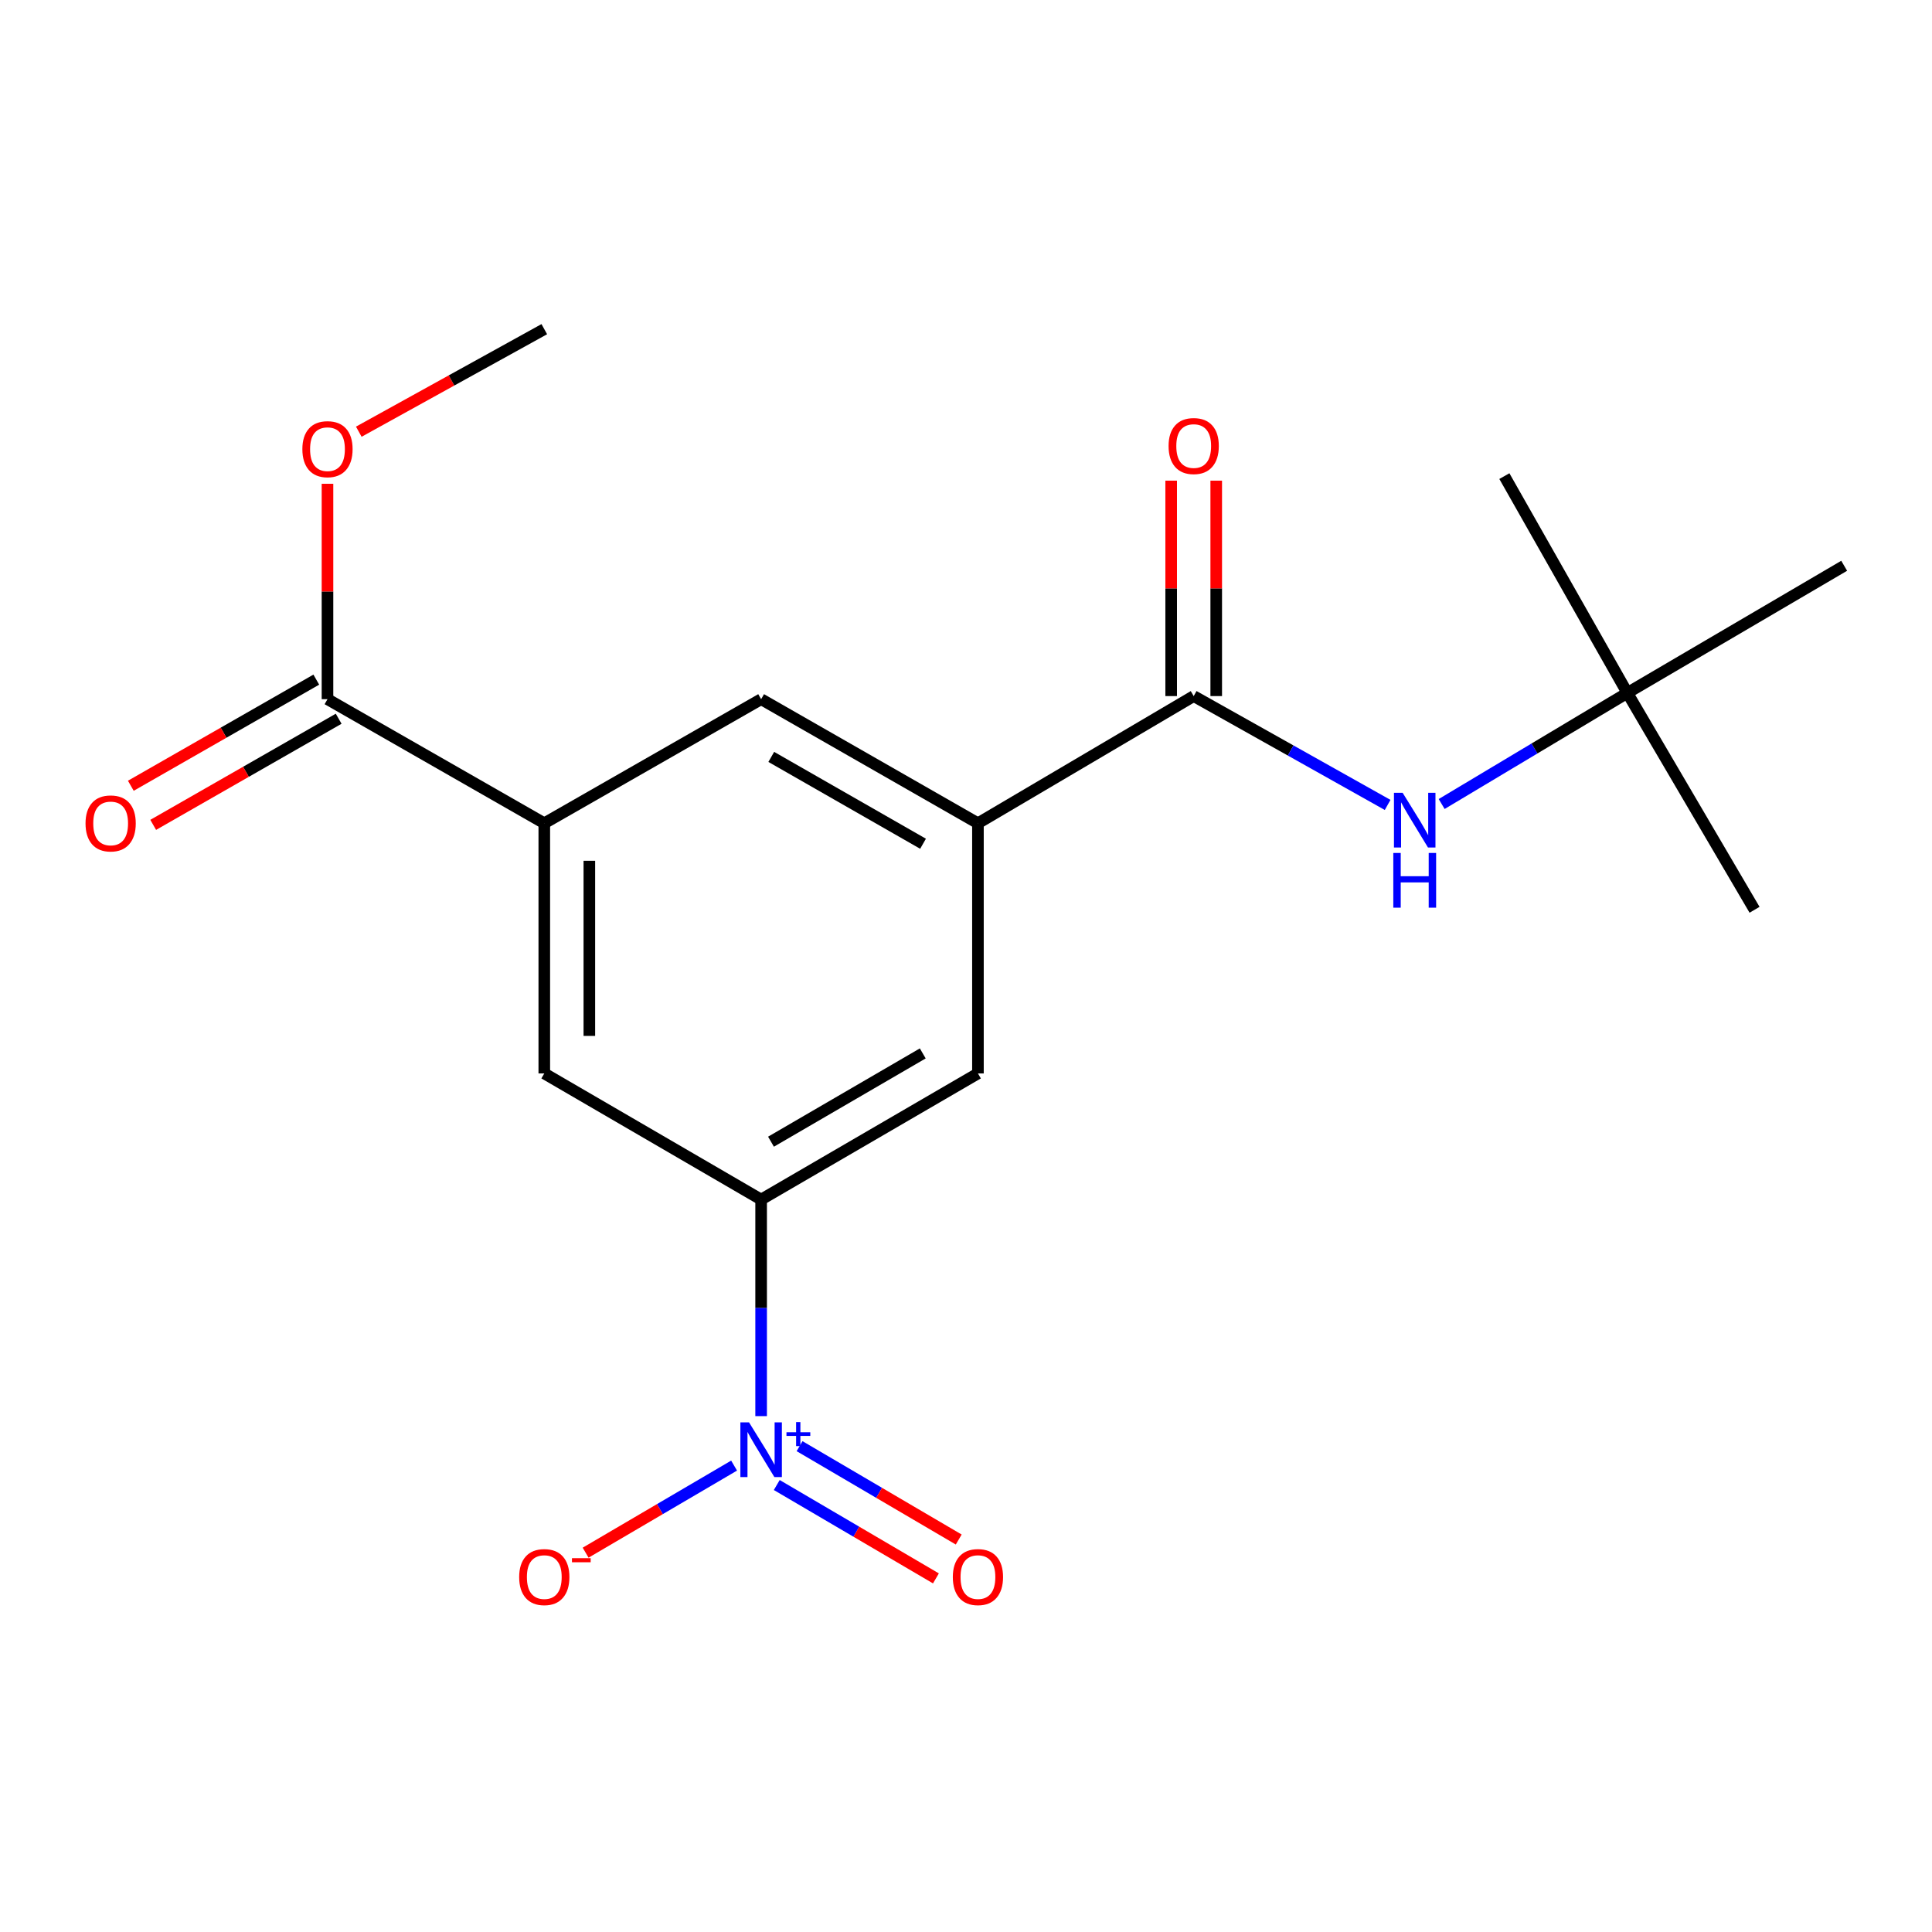 <?xml version='1.0' encoding='iso-8859-1'?>
<svg version='1.1' baseProfile='full'
              xmlns='http://www.w3.org/2000/svg'
                      xmlns:rdkit='http://www.rdkit.org/xml'
                      xmlns:xlink='http://www.w3.org/1999/xlink'
                  xml:space='preserve'
width='1000px' height='1000px' viewBox='0 0 1000 1000'>
<!-- END OF HEADER -->
<rect style='opacity:1.0;fill:#FFFFFF;stroke:none' width='1000' height='1000' x='0' y='0'> </rect>
<path class='bond-0' d='M 393.959,732.984 L 393.959,676.938' style='fill:none;fill-rule:evenodd;stroke:#0000FF;stroke-width:6px;stroke-linecap:butt;stroke-linejoin:miter;stroke-opacity:1' />
<path class='bond-0' d='M 393.959,676.938 L 393.959,620.891' style='fill:none;fill-rule:evenodd;stroke:#000000;stroke-width:6px;stroke-linecap:butt;stroke-linejoin:miter;stroke-opacity:1' />
<path class='bond-9' d='M 379.966,758.589 L 341.54,781.126' style='fill:none;fill-rule:evenodd;stroke:#0000FF;stroke-width:6px;stroke-linecap:butt;stroke-linejoin:miter;stroke-opacity:1' />
<path class='bond-9' d='M 341.54,781.126 L 303.114,803.664' style='fill:none;fill-rule:evenodd;stroke:#FF0000;stroke-width:6px;stroke-linecap:butt;stroke-linejoin:miter;stroke-opacity:1' />
<path class='bond-10' d='M 402.052,768.647 L 443.243,792.809' style='fill:none;fill-rule:evenodd;stroke:#0000FF;stroke-width:6px;stroke-linecap:butt;stroke-linejoin:miter;stroke-opacity:1' />
<path class='bond-10' d='M 443.243,792.809 L 484.434,816.971' style='fill:none;fill-rule:evenodd;stroke:#FF0000;stroke-width:6px;stroke-linecap:butt;stroke-linejoin:miter;stroke-opacity:1' />
<path class='bond-10' d='M 413.851,748.532 L 455.042,772.694' style='fill:none;fill-rule:evenodd;stroke:#0000FF;stroke-width:6px;stroke-linecap:butt;stroke-linejoin:miter;stroke-opacity:1' />
<path class='bond-10' d='M 455.042,772.694 L 496.233,796.856' style='fill:none;fill-rule:evenodd;stroke:#FF0000;stroke-width:6px;stroke-linecap:butt;stroke-linejoin:miter;stroke-opacity:1' />
<path class='bond-6' d='M 393.959,620.891 L 506.18,555.608' style='fill:none;fill-rule:evenodd;stroke:#000000;stroke-width:6px;stroke-linecap:butt;stroke-linejoin:miter;stroke-opacity:1' />
<path class='bond-6' d='M 399.066,590.941 L 477.621,545.243' style='fill:none;fill-rule:evenodd;stroke:#000000;stroke-width:6px;stroke-linecap:butt;stroke-linejoin:miter;stroke-opacity:1' />
<path class='bond-7' d='M 393.959,620.891 L 281.725,555.608' style='fill:none;fill-rule:evenodd;stroke:#000000;stroke-width:6px;stroke-linecap:butt;stroke-linejoin:miter;stroke-opacity:1' />
<path class='bond-1' d='M 617.857,360.29 L 506.18,426.118' style='fill:none;fill-rule:evenodd;stroke:#000000;stroke-width:6px;stroke-linecap:butt;stroke-linejoin:miter;stroke-opacity:1' />
<path class='bond-5' d='M 617.857,360.29 L 668.046,388.46' style='fill:none;fill-rule:evenodd;stroke:#000000;stroke-width:6px;stroke-linecap:butt;stroke-linejoin:miter;stroke-opacity:1' />
<path class='bond-5' d='M 668.046,388.46 L 718.235,416.629' style='fill:none;fill-rule:evenodd;stroke:#0000FF;stroke-width:6px;stroke-linecap:butt;stroke-linejoin:miter;stroke-opacity:1' />
<path class='bond-11' d='M 629.517,360.29 L 629.517,304.537' style='fill:none;fill-rule:evenodd;stroke:#000000;stroke-width:6px;stroke-linecap:butt;stroke-linejoin:miter;stroke-opacity:1' />
<path class='bond-11' d='M 629.517,304.537 L 629.517,248.784' style='fill:none;fill-rule:evenodd;stroke:#FF0000;stroke-width:6px;stroke-linecap:butt;stroke-linejoin:miter;stroke-opacity:1' />
<path class='bond-11' d='M 606.197,360.29 L 606.197,304.537' style='fill:none;fill-rule:evenodd;stroke:#000000;stroke-width:6px;stroke-linecap:butt;stroke-linejoin:miter;stroke-opacity:1' />
<path class='bond-11' d='M 606.197,304.537 L 606.197,248.784' style='fill:none;fill-rule:evenodd;stroke:#FF0000;stroke-width:6px;stroke-linecap:butt;stroke-linejoin:miter;stroke-opacity:1' />
<path class='bond-2' d='M 506.18,426.118 L 506.18,555.608' style='fill:none;fill-rule:evenodd;stroke:#000000;stroke-width:6px;stroke-linecap:butt;stroke-linejoin:miter;stroke-opacity:1' />
<path class='bond-19' d='M 506.18,426.118 L 393.959,361.897' style='fill:none;fill-rule:evenodd;stroke:#000000;stroke-width:6px;stroke-linecap:butt;stroke-linejoin:miter;stroke-opacity:1' />
<path class='bond-19' d='M 477.764,436.725 L 399.21,391.77' style='fill:none;fill-rule:evenodd;stroke:#000000;stroke-width:6px;stroke-linecap:butt;stroke-linejoin:miter;stroke-opacity:1' />
<path class='bond-3' d='M 281.725,426.118 L 281.725,555.608' style='fill:none;fill-rule:evenodd;stroke:#000000;stroke-width:6px;stroke-linecap:butt;stroke-linejoin:miter;stroke-opacity:1' />
<path class='bond-3' d='M 305.045,445.541 L 305.045,536.185' style='fill:none;fill-rule:evenodd;stroke:#000000;stroke-width:6px;stroke-linecap:butt;stroke-linejoin:miter;stroke-opacity:1' />
<path class='bond-4' d='M 281.725,426.118 L 169.505,361.897' style='fill:none;fill-rule:evenodd;stroke:#000000;stroke-width:6px;stroke-linecap:butt;stroke-linejoin:miter;stroke-opacity:1' />
<path class='bond-8' d='M 281.725,426.118 L 393.959,361.897' style='fill:none;fill-rule:evenodd;stroke:#000000;stroke-width:6px;stroke-linecap:butt;stroke-linejoin:miter;stroke-opacity:1' />
<path class='bond-13' d='M 163.714,351.777 L 115.713,379.243' style='fill:none;fill-rule:evenodd;stroke:#000000;stroke-width:6px;stroke-linecap:butt;stroke-linejoin:miter;stroke-opacity:1' />
<path class='bond-13' d='M 115.713,379.243 L 67.713,406.709' style='fill:none;fill-rule:evenodd;stroke:#FF0000;stroke-width:6px;stroke-linecap:butt;stroke-linejoin:miter;stroke-opacity:1' />
<path class='bond-13' d='M 175.295,372.017 L 127.295,399.483' style='fill:none;fill-rule:evenodd;stroke:#000000;stroke-width:6px;stroke-linecap:butt;stroke-linejoin:miter;stroke-opacity:1' />
<path class='bond-13' d='M 127.295,399.483 L 79.294,426.949' style='fill:none;fill-rule:evenodd;stroke:#FF0000;stroke-width:6px;stroke-linecap:butt;stroke-linejoin:miter;stroke-opacity:1' />
<path class='bond-14' d='M 169.505,361.897 L 169.505,306.15' style='fill:none;fill-rule:evenodd;stroke:#000000;stroke-width:6px;stroke-linecap:butt;stroke-linejoin:miter;stroke-opacity:1' />
<path class='bond-14' d='M 169.505,306.15 L 169.505,250.404' style='fill:none;fill-rule:evenodd;stroke:#FF0000;stroke-width:6px;stroke-linecap:butt;stroke-linejoin:miter;stroke-opacity:1' />
<path class='bond-12' d='M 746.201,416.155 L 794.256,387.407' style='fill:none;fill-rule:evenodd;stroke:#0000FF;stroke-width:6px;stroke-linecap:butt;stroke-linejoin:miter;stroke-opacity:1' />
<path class='bond-12' d='M 794.256,387.407 L 842.312,358.658' style='fill:none;fill-rule:evenodd;stroke:#000000;stroke-width:6px;stroke-linecap:butt;stroke-linejoin:miter;stroke-opacity:1' />
<path class='bond-15' d='M 842.312,358.658 L 954.545,292.844' style='fill:none;fill-rule:evenodd;stroke:#000000;stroke-width:6px;stroke-linecap:butt;stroke-linejoin:miter;stroke-opacity:1' />
<path class='bond-16' d='M 842.312,358.658 L 908.152,470.905' style='fill:none;fill-rule:evenodd;stroke:#000000;stroke-width:6px;stroke-linecap:butt;stroke-linejoin:miter;stroke-opacity:1' />
<path class='bond-17' d='M 842.312,358.658 L 778.661,246.437' style='fill:none;fill-rule:evenodd;stroke:#000000;stroke-width:6px;stroke-linecap:butt;stroke-linejoin:miter;stroke-opacity:1' />
<path class='bond-18' d='M 185.71,223.449 L 233.718,196.912' style='fill:none;fill-rule:evenodd;stroke:#FF0000;stroke-width:6px;stroke-linecap:butt;stroke-linejoin:miter;stroke-opacity:1' />
<path class='bond-18' d='M 233.718,196.912 L 281.725,170.375' style='fill:none;fill-rule:evenodd;stroke:#000000;stroke-width:6px;stroke-linecap:butt;stroke-linejoin:miter;stroke-opacity:1' />
<path  class='atom-0' d='M 387.699 736.222
L 396.979 751.222
Q 397.899 752.702, 399.379 755.382
Q 400.859 758.062, 400.939 758.222
L 400.939 736.222
L 404.699 736.222
L 404.699 764.542
L 400.819 764.542
L 390.859 748.142
Q 389.699 746.222, 388.459 744.022
Q 387.259 741.822, 386.899 741.142
L 386.899 764.542
L 383.219 764.542
L 383.219 736.222
L 387.699 736.222
' fill='#0000FF'/>
<path  class='atom-0' d='M 407.075 741.327
L 412.065 741.327
L 412.065 736.073
L 414.282 736.073
L 414.282 741.327
L 419.404 741.327
L 419.404 743.227
L 414.282 743.227
L 414.282 748.507
L 412.065 748.507
L 412.065 743.227
L 407.075 743.227
L 407.075 741.327
' fill='#0000FF'/>
<path  class='atom-6' d='M 725.994 410.338
L 735.274 425.338
Q 736.194 426.818, 737.674 429.498
Q 739.154 432.178, 739.234 432.338
L 739.234 410.338
L 742.994 410.338
L 742.994 438.658
L 739.114 438.658
L 729.154 422.258
Q 727.994 420.338, 726.754 418.138
Q 725.554 415.938, 725.194 415.258
L 725.194 438.658
L 721.514 438.658
L 721.514 410.338
L 725.994 410.338
' fill='#0000FF'/>
<path  class='atom-6' d='M 721.174 441.49
L 725.014 441.49
L 725.014 453.53
L 739.494 453.53
L 739.494 441.49
L 743.334 441.49
L 743.334 469.81
L 739.494 469.81
L 739.494 456.73
L 725.014 456.73
L 725.014 469.81
L 721.174 469.81
L 721.174 441.49
' fill='#0000FF'/>
<path  class='atom-10' d='M 268.725 816.289
Q 268.725 809.489, 272.085 805.689
Q 275.445 801.889, 281.725 801.889
Q 288.005 801.889, 291.365 805.689
Q 294.725 809.489, 294.725 816.289
Q 294.725 823.169, 291.325 827.089
Q 287.925 830.969, 281.725 830.969
Q 275.485 830.969, 272.085 827.089
Q 268.725 823.209, 268.725 816.289
M 281.725 827.769
Q 286.045 827.769, 288.365 824.889
Q 290.725 821.969, 290.725 816.289
Q 290.725 810.729, 288.365 807.929
Q 286.045 805.089, 281.725 805.089
Q 277.405 805.089, 275.045 807.889
Q 272.725 810.689, 272.725 816.289
Q 272.725 822.009, 275.045 824.889
Q 277.405 827.769, 281.725 827.769
' fill='#FF0000'/>
<path  class='atom-10' d='M 296.045 806.511
L 305.734 806.511
L 305.734 808.623
L 296.045 808.623
L 296.045 806.511
' fill='#FF0000'/>
<path  class='atom-11' d='M 493.18 816.289
Q 493.18 809.489, 496.54 805.689
Q 499.9 801.889, 506.18 801.889
Q 512.46 801.889, 515.82 805.689
Q 519.18 809.489, 519.18 816.289
Q 519.18 823.169, 515.78 827.089
Q 512.38 830.969, 506.18 830.969
Q 499.94 830.969, 496.54 827.089
Q 493.18 823.209, 493.18 816.289
M 506.18 827.769
Q 510.5 827.769, 512.82 824.889
Q 515.18 821.969, 515.18 816.289
Q 515.18 810.729, 512.82 807.929
Q 510.5 805.089, 506.18 805.089
Q 501.86 805.089, 499.5 807.889
Q 497.18 810.689, 497.18 816.289
Q 497.18 822.009, 499.5 824.889
Q 501.86 827.769, 506.18 827.769
' fill='#FF0000'/>
<path  class='atom-12' d='M 604.857 230.867
Q 604.857 224.067, 608.217 220.267
Q 611.577 216.467, 617.857 216.467
Q 624.137 216.467, 627.497 220.267
Q 630.857 224.067, 630.857 230.867
Q 630.857 237.747, 627.457 241.667
Q 624.057 245.547, 617.857 245.547
Q 611.617 245.547, 608.217 241.667
Q 604.857 237.787, 604.857 230.867
M 617.857 242.347
Q 622.177 242.347, 624.497 239.467
Q 626.857 236.547, 626.857 230.867
Q 626.857 225.307, 624.497 222.507
Q 622.177 219.667, 617.857 219.667
Q 613.537 219.667, 611.177 222.467
Q 608.857 225.267, 608.857 230.867
Q 608.857 236.587, 611.177 239.467
Q 613.537 242.347, 617.857 242.347
' fill='#FF0000'/>
<path  class='atom-14' d='M 44.271 426.198
Q 44.271 419.398, 47.631 415.598
Q 50.991 411.798, 57.271 411.798
Q 63.551 411.798, 66.911 415.598
Q 70.271 419.398, 70.271 426.198
Q 70.271 433.078, 66.871 436.998
Q 63.471 440.878, 57.271 440.878
Q 51.031 440.878, 47.631 436.998
Q 44.271 433.118, 44.271 426.198
M 57.271 437.678
Q 61.591 437.678, 63.911 434.798
Q 66.271 431.878, 66.271 426.198
Q 66.271 420.638, 63.911 417.838
Q 61.591 414.998, 57.271 414.998
Q 52.951 414.998, 50.591 417.798
Q 48.271 420.598, 48.271 426.198
Q 48.271 431.918, 50.591 434.798
Q 52.951 437.678, 57.271 437.678
' fill='#FF0000'/>
<path  class='atom-15' d='M 156.505 232.486
Q 156.505 225.686, 159.865 221.886
Q 163.225 218.086, 169.505 218.086
Q 175.785 218.086, 179.145 221.886
Q 182.505 225.686, 182.505 232.486
Q 182.505 239.366, 179.105 243.286
Q 175.705 247.166, 169.505 247.166
Q 163.265 247.166, 159.865 243.286
Q 156.505 239.406, 156.505 232.486
M 169.505 243.966
Q 173.825 243.966, 176.145 241.086
Q 178.505 238.166, 178.505 232.486
Q 178.505 226.926, 176.145 224.126
Q 173.825 221.286, 169.505 221.286
Q 165.185 221.286, 162.825 224.086
Q 160.505 226.886, 160.505 232.486
Q 160.505 238.206, 162.825 241.086
Q 165.185 243.966, 169.505 243.966
' fill='#FF0000'/>
</svg>

